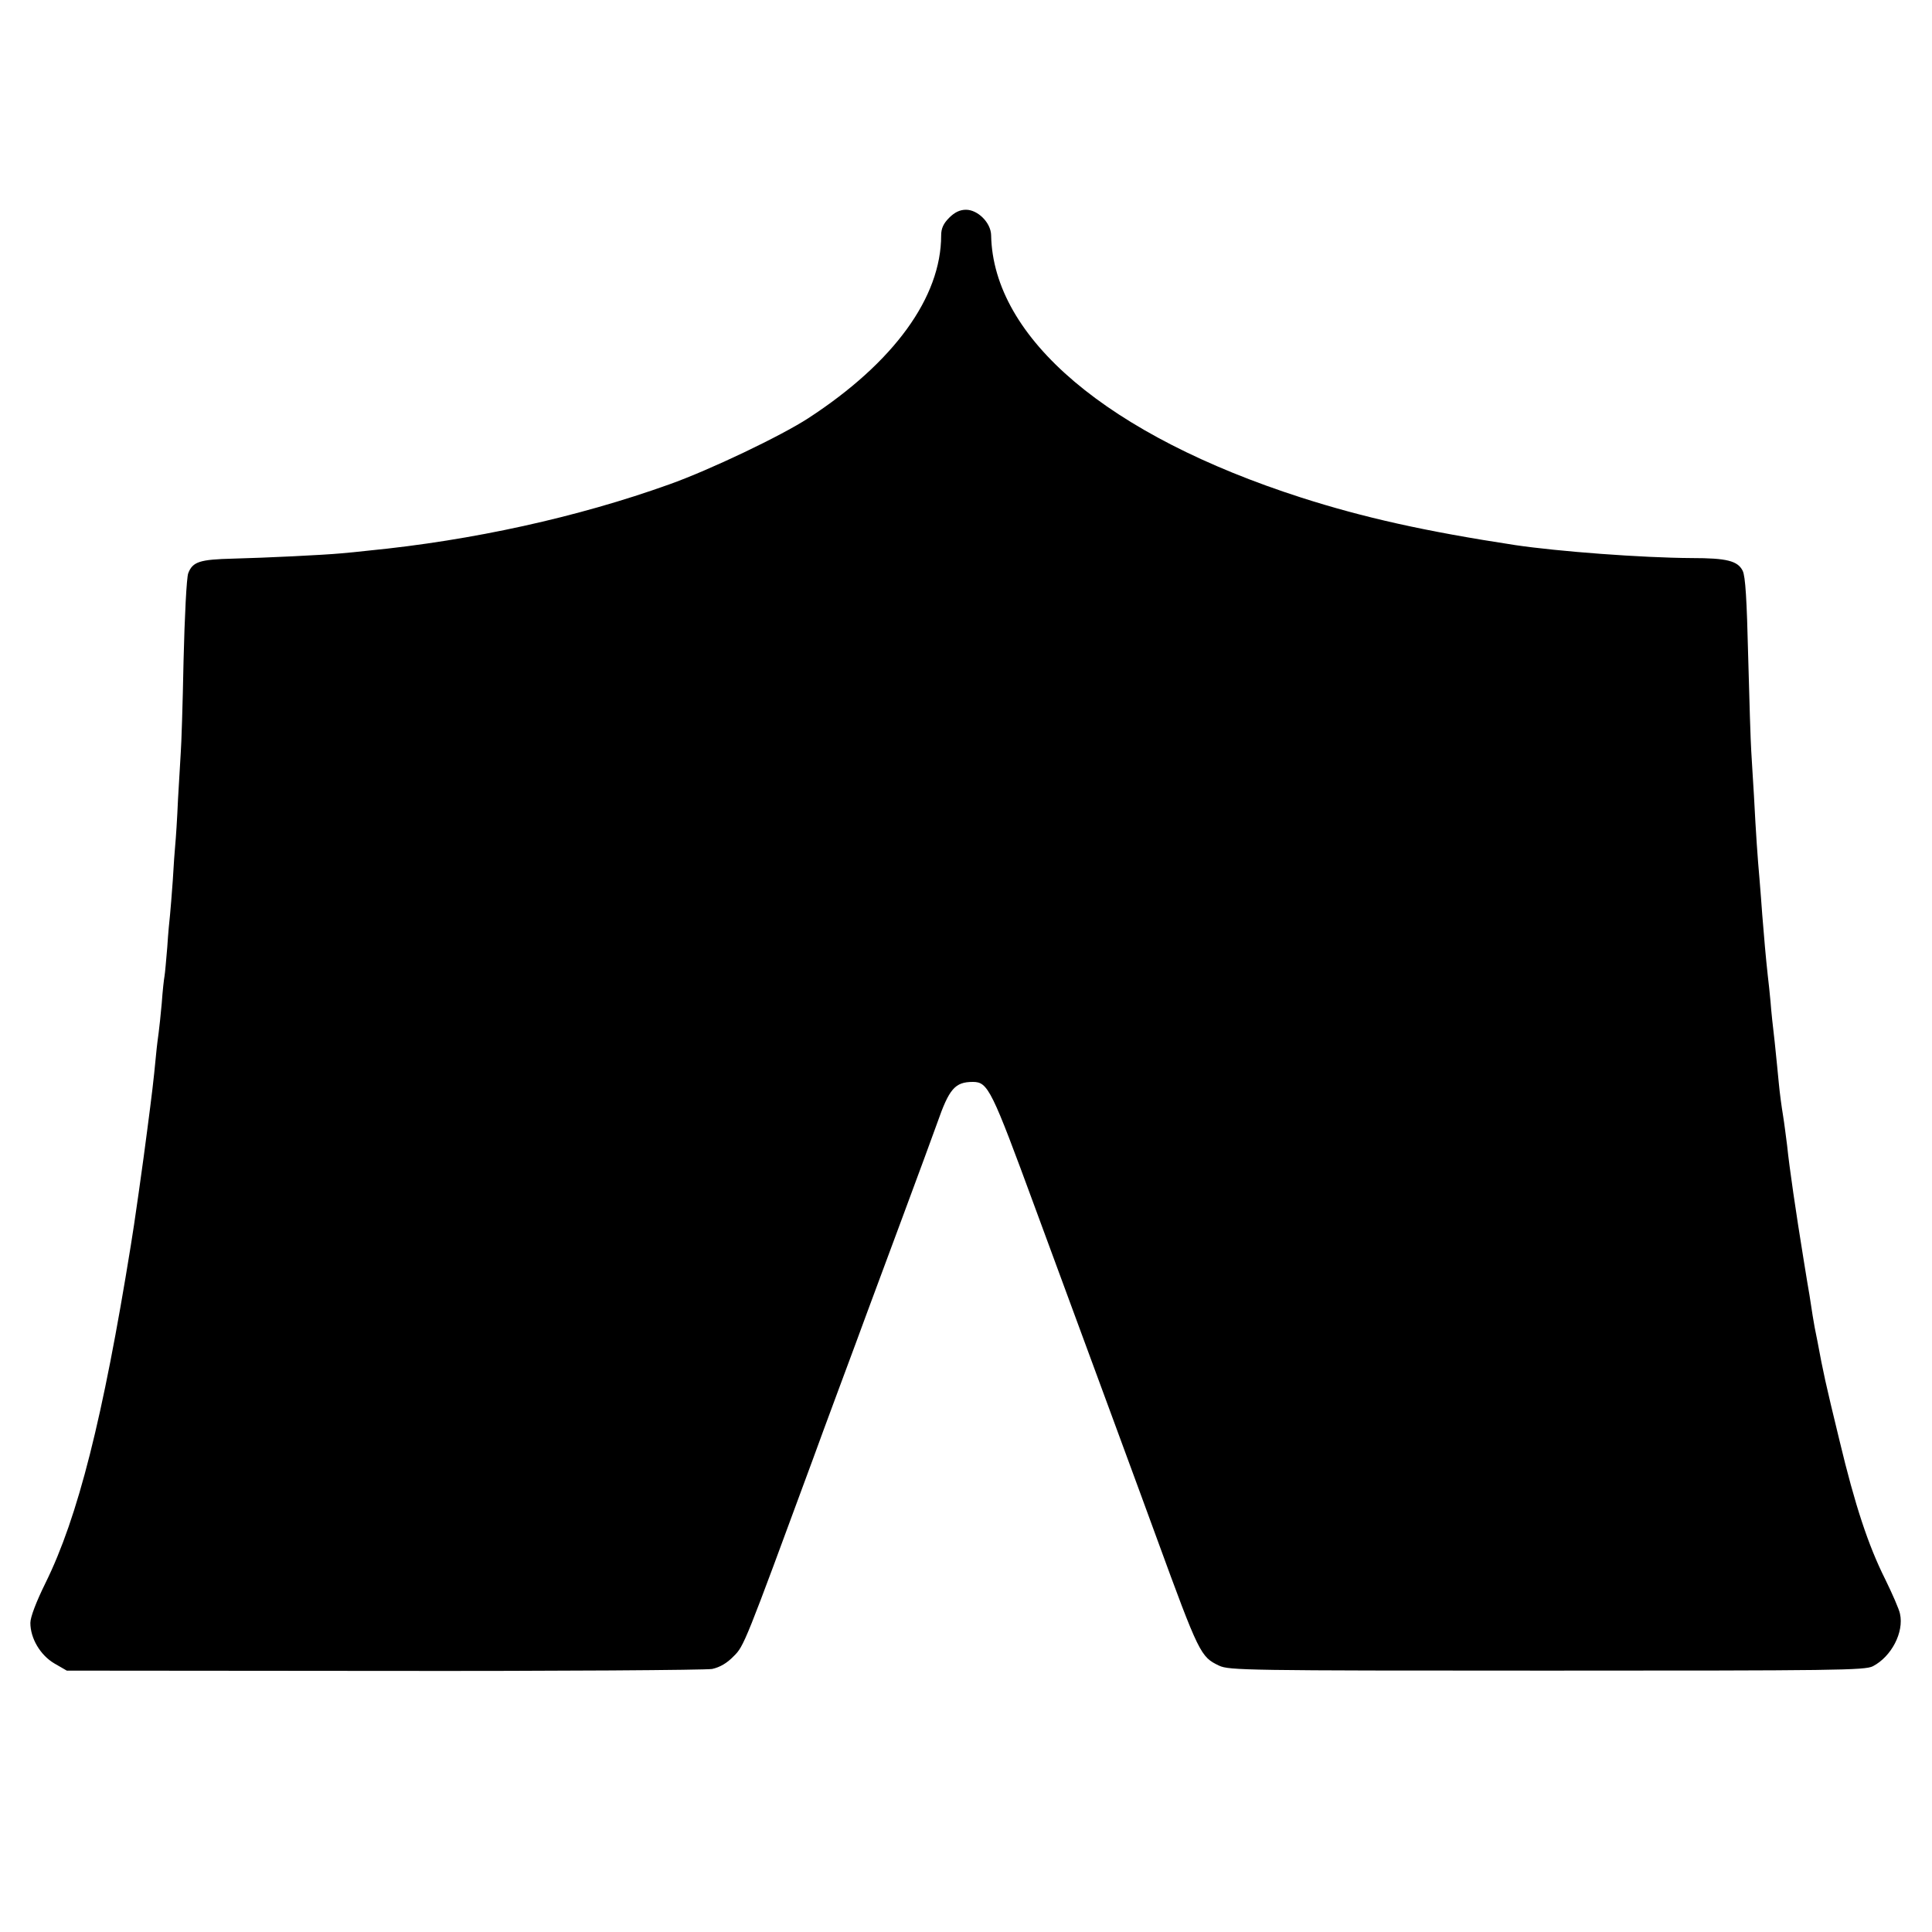 <?xml version="1.0" standalone="no"?>
<!DOCTYPE svg PUBLIC "-//W3C//DTD SVG 20010904//EN"
 "http://www.w3.org/TR/2001/REC-SVG-20010904/DTD/svg10.dtd">
<svg version="1.0" xmlns="http://www.w3.org/2000/svg"
 width="700pt" height="700pt" viewBox="0 0 700 700"
 preserveAspectRatio="xMidYMid meet">
<g transform="translate(0,700) scale(0.1,-0.1)"
fill="#000000" stroke="none">
<path d="M3439 6211 c-21 -21 -29 -39 -29 -64 0 -224 -171 -460 -481 -662
-100 -65 -358 -188 -504 -240 -332 -119 -713 -203 -1090 -240 -33 -4 -78 -8
-100 -10 -65 -6 -272 -16 -390 -19 -121 -3 -147 -11 -163 -53 -6 -16 -13 -154
-17 -318 -3 -159 -8 -308 -10 -330 -1 -22 -6 -98 -10 -170 -3 -71 -8 -146 -10
-165 -2 -19 -6 -78 -9 -130 -4 -52 -8 -108 -10 -125 -2 -16 -7 -69 -10 -117
-4 -47 -8 -94 -10 -105 -2 -10 -7 -54 -10 -98 -4 -44 -9 -91 -11 -105 -2 -14
-7 -52 -10 -85 -9 -95 -15 -142 -31 -265 -14 -111 -50 -365 -60 -422 -101
-627 -192 -986 -309 -1223 -34 -69 -55 -124 -55 -145 0 -56 36 -117 87 -147
l45 -26 1148 -1 c632 -1 1167 3 1190 7 28 6 54 21 78 46 38 37 41 46 288 716
12 33 54 148 94 255 40 107 85 229 100 270 15 41 74 199 130 350 56 151 113
305 126 342 43 123 64 148 129 148 55 0 68 -28 225 -455 83 -225 210 -570 282
-765 72 -195 143 -389 158 -430 155 -424 160 -433 227 -465 36 -17 99 -18
1188 -18 1045 0 1153 1 1181 16 67 35 113 123 98 190 -3 16 -28 73 -54 126
-61 122 -109 267 -165 501 -52 214 -59 247 -80 360 -3 14 -7 36 -10 50 -4 23
-9 50 -19 118 -3 15 -12 72 -21 127 -28 172 -52 336 -60 415 -4 30 -10 80 -15
110 -5 30 -12 82 -15 115 -3 33 -10 101 -15 150 -6 50 -13 115 -15 145 -3 30
-7 73 -10 95 -7 63 -14 144 -20 220 -3 39 -7 97 -10 130 -7 78 -13 164 -20
300 -4 61 -8 135 -10 165 -2 30 -7 183 -11 340 -5 208 -10 292 -20 312 -18 36
-58 46 -184 46 -182 1 -485 24 -640 47 -328 50 -550 100 -775 172 -700 225
-1117 578 -1124 951 -1 45 -48 92 -91 92 -22 0 -41 -9 -61 -29z"/>
</g>
</svg>
